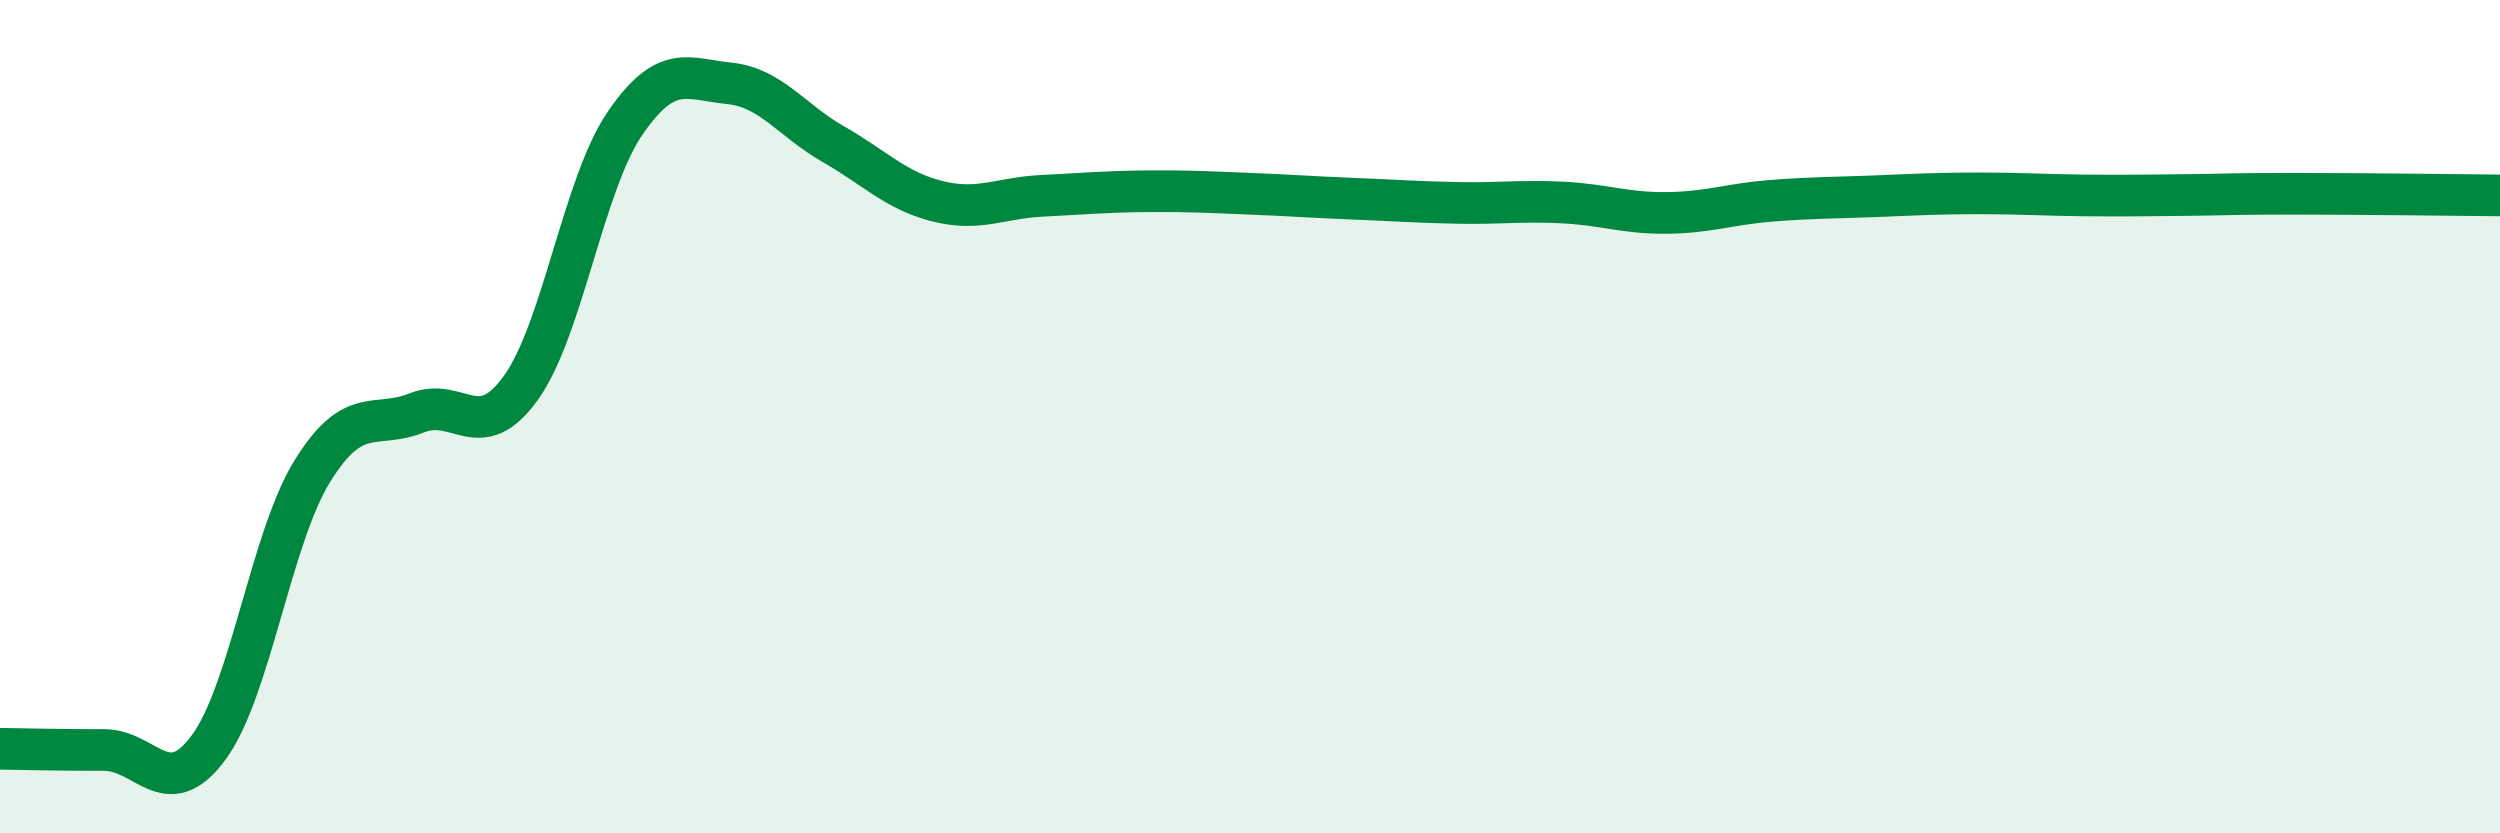 
    <svg width="60" height="20" viewBox="0 0 60 20" xmlns="http://www.w3.org/2000/svg">
      <path
        d="M 0,17.97 C 0.5,17.98 1.5,18 2.5,18 C 3.5,18 4,19.29 5,17.95 C 6,16.61 6.5,12.91 7.5,11.3 C 8.5,9.69 9,10.31 10,9.91 C 11,9.51 11.5,10.7 12.5,9.31 C 13.5,7.92 14,4.42 15,2.96 C 16,1.5 16.5,1.9 17.5,2 C 18.5,2.1 19,2.89 20,3.46 C 21,4.03 21.5,4.58 22.5,4.83 C 23.5,5.08 24,4.75 25,4.7 C 26,4.65 26.5,4.6 27.5,4.59 C 28.5,4.58 29,4.61 30,4.65 C 31,4.69 31.5,4.73 32.5,4.77 C 33.5,4.81 34,4.85 35,4.87 C 36,4.89 36.5,4.81 37.5,4.86 C 38.5,4.91 39,5.12 40,5.11 C 41,5.1 41.5,4.9 42.5,4.82 C 43.5,4.74 44,4.75 45,4.71 C 46,4.67 46.5,4.64 47.5,4.64 C 48.5,4.64 49,4.68 50,4.69 C 51,4.7 51.5,4.69 52.5,4.68 C 53.5,4.67 53.5,4.65 55,4.65 C 56.5,4.65 59,4.68 60,4.69L60 20L0 20Z"
        fill="#008740"
        opacity="0.1"
        stroke-linecap="round"
        stroke-linejoin="round"
      />
      <path
        d="M 0,17.97 C 0.5,17.98 1.5,18 2.5,18 C 3.5,18 4,19.29 5,17.95 C 6,16.61 6.5,12.91 7.5,11.3 C 8.5,9.69 9,10.31 10,9.91 C 11,9.51 11.5,10.7 12.5,9.31 C 13.5,7.92 14,4.42 15,2.96 C 16,1.5 16.5,1.9 17.5,2 C 18.5,2.1 19,2.89 20,3.46 C 21,4.03 21.5,4.58 22.5,4.83 C 23.5,5.08 24,4.75 25,4.7 C 26,4.65 26.5,4.6 27.5,4.59 C 28.5,4.58 29,4.61 30,4.65 C 31,4.69 31.5,4.73 32.5,4.77 C 33.5,4.81 34,4.85 35,4.87 C 36,4.89 36.5,4.81 37.5,4.86 C 38.5,4.91 39,5.12 40,5.11 C 41,5.1 41.5,4.9 42.5,4.82 C 43.5,4.74 44,4.75 45,4.71 C 46,4.67 46.5,4.64 47.5,4.64 C 48.5,4.64 49,4.68 50,4.69 C 51,4.7 51.5,4.69 52.5,4.68 C 53.5,4.67 53.5,4.65 55,4.65 C 56.5,4.65 59,4.68 60,4.69"
        stroke="#008740"
        stroke-width="1"
        fill="none"
        stroke-linecap="round"
        stroke-linejoin="round"
      />
    </svg>
  